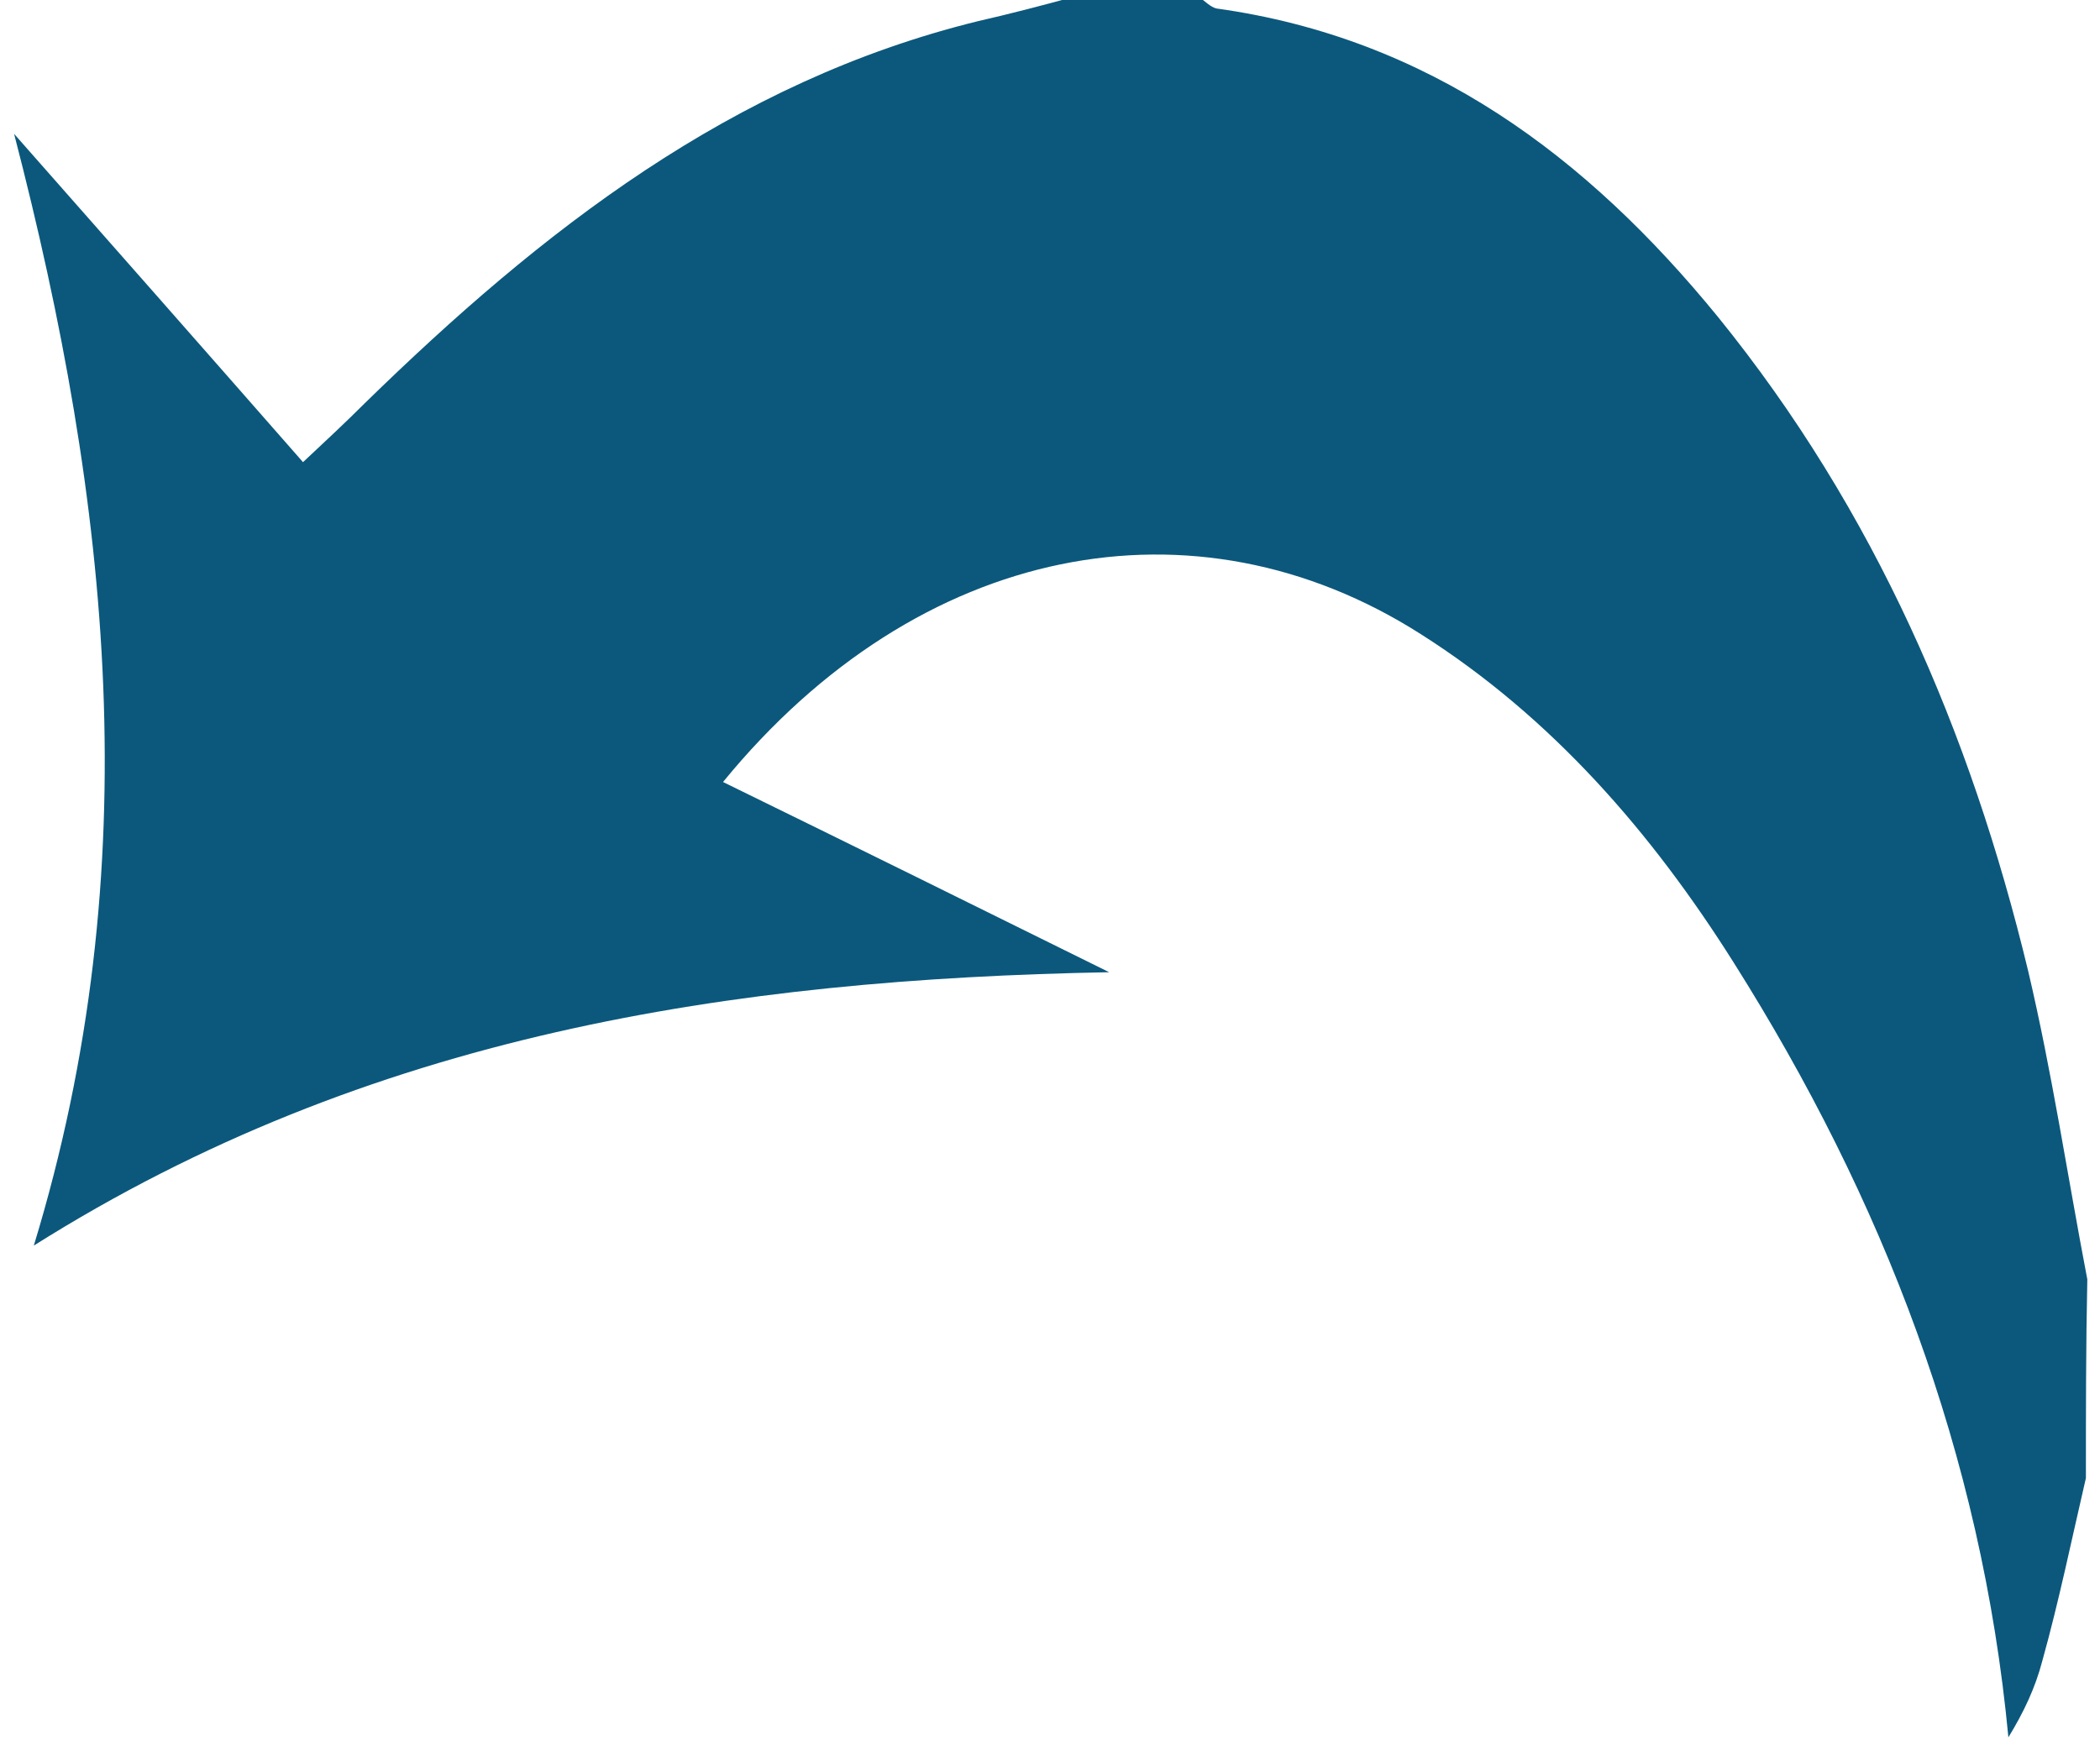 <svg xmlns="http://www.w3.org/2000/svg" width="149" height="125"><path fill-rule="evenodd" clip-rule="evenodd" fill="#0B587C" d="M148 104.9c-1 4.3-1.9 8.7-3.1 13-.5 1.9-1.3 3.6-2.4 5.4-1.9-20.1-8.9-38.2-19.5-55-5.8-9.2-12.9-17.4-22.2-23.3-16-10.2-35.6-6.5-49.5 10.5 9.2 4.5 18.3 9 27.4 13.5-26.8.5-52.5 4.4-76.3 19.4C10.6 61.5 7.8 35.7 1 9.5c6.7 7.6 13.4 15.2 20.5 23.3 1.6-1.5 3-2.8 4.4-4.2 12.5-12.2 26-22.8 43.5-27.1C71.6 1 73.9.4 76.1-.2h9c.4.3.8.7 1.2.8 15.1 2.1 26.3 10.5 35.6 21.9 11.1 13.7 17.9 29.4 22 46.4 1.7 7.2 2.8 14.6 4.2 21.9-.1 4.7-.1 9.4-.1 14.1z"/></svg>